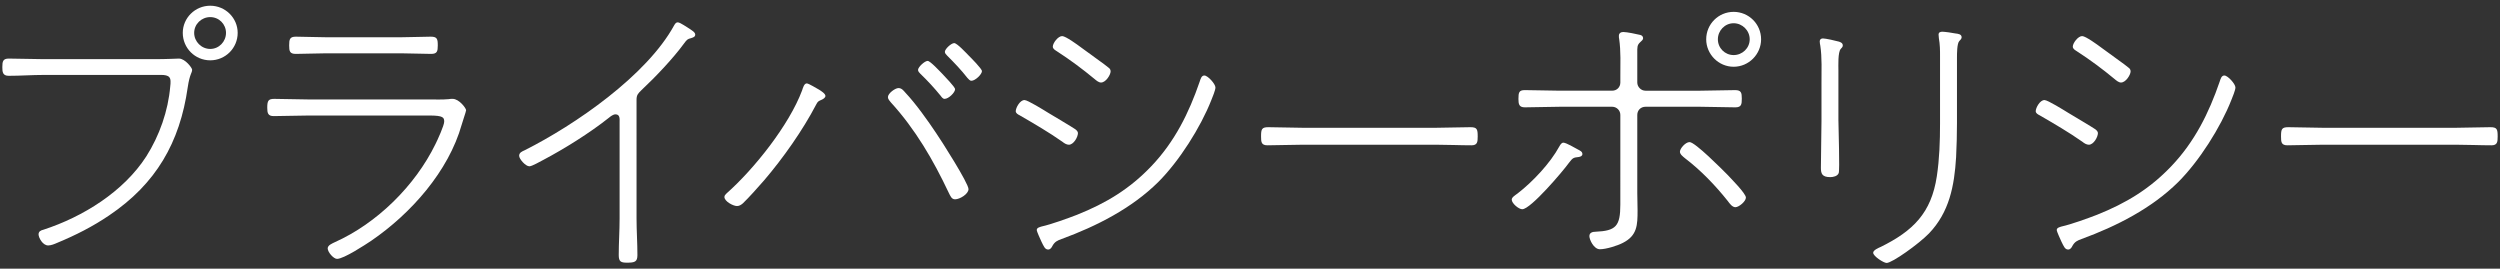 <?xml version="1.0" encoding="utf-8"?>
<!-- Generator: Adobe Illustrator 25.2.1, SVG Export Plug-In . SVG Version: 6.00 Build 0)  -->
<svg version="1.1" id="レイヤー_1" xmlns="http://www.w3.org/2000/svg" xmlns:xlink="http://www.w3.org/1999/xlink" x="0px"
	 y="0px" width="214px" height="23px" viewBox="0 0 214 23" style="enable-background:new 0 0 214 23;" xml:space="preserve">
<rect x="0" y="0" width="214" height="23" fill="#333333" stroke="none"/>
<style type="text/css">
	.st0{fill:#FFFFFF;}
</style>
<g>
	<path class="st0" d="M13.247,5.064c1,0,1.975-0.05,2.074-0.05c0.525,0,1.125,0.8,1.125,0.95c0,0.3-0.2,0.325-0.375,1.5
		c-0.675,4.749-2.725,8.273-6.724,10.972c-1.399,0.95-2.874,1.7-4.448,2.35c-0.226,0.1-0.525,0.225-0.775,0.225
		c-0.475,0-0.824-0.675-0.824-0.95c0-0.25,0.199-0.35,0.425-0.4c3.374-1.1,6.849-3.25,8.798-6.274
		c1.125-1.774,1.874-3.899,2.05-5.998c0.024-0.125,0.024-0.3,0.024-0.425c0-0.625-0.575-0.55-1.324-0.55H3.749
		c-0.999,0-1.999,0.075-2.999,0.075c-0.524,0-0.55-0.325-0.55-0.75c0-0.475,0.05-0.725,0.55-0.725c1,0,2,0.05,2.999,0.05H13.247z
		 M20.345,2.814c0,1.3-1.05,2.35-2.35,2.35s-2.35-1.05-2.35-2.35c0-1.274,1.05-2.324,2.35-2.324S20.345,1.54,20.345,2.814z
		 M16.621,2.814c0,0.75,0.625,1.375,1.375,1.375s1.35-0.625,1.35-1.375c0-0.75-0.6-1.35-1.35-1.35S16.621,2.065,16.621,2.814z"/>
	<path class="st0" d="M36.724,8.513c0.55,0,1.125,0.025,1.675-0.025c0.125-0.025,0.25-0.025,0.35-0.025c0.551,0,1.15,0.8,1.15,0.975
		c0,0.1-0.351,1.1-0.375,1.225c-1.125,3.999-4.349,7.623-7.748,9.948c-0.525,0.35-2.35,1.549-2.925,1.549
		c-0.3,0-0.8-0.575-0.8-0.899c0-0.275,0.4-0.425,0.601-0.525c3.624-1.625,6.873-4.824,8.622-8.398c0.176-0.35,0.75-1.6,0.75-1.925
		c0-0.35-0.075-0.525-1.274-0.525H26.427c-1,0-2,0.05-3,0.05c-0.499,0-0.55-0.275-0.55-0.725c0-0.6,0.101-0.75,0.601-0.75
		c0.975,0,1.975,0.05,2.949,0.05H36.724z M34.35,3.189c0.85,0,1.824-0.05,2.524-0.05c0.55,0,0.6,0.2,0.6,0.75
		c0,0.5-0.05,0.725-0.575,0.725c-0.85,0-1.699-0.05-2.549-0.05h-6.448c-0.875,0-1.725,0.05-2.574,0.05
		c-0.525,0-0.575-0.225-0.575-0.725c0-0.525,0.05-0.75,0.575-0.75c0.749,0,1.699,0.05,2.574,0.05H34.35z"/>
	<path class="st0" d="M54.488,18.71c0,1.05,0.075,2.075,0.075,3.125c0,0.575-0.226,0.65-0.9,0.65c-0.524,0-0.699-0.1-0.699-0.65
		c0-1.05,0.074-2.075,0.074-3.125v-8.298c0-0.2,0.05-0.625-0.35-0.625c-0.2,0-0.425,0.175-0.575,0.3
		c-1.6,1.274-3.799,2.649-5.599,3.599c-0.25,0.125-0.975,0.55-1.199,0.55c-0.325,0-0.875-0.625-0.875-0.9s0.25-0.375,0.475-0.475
		c4.324-2.175,10.447-6.398,12.797-10.698c0.075-0.125,0.15-0.25,0.3-0.25c0.226,0,0.825,0.45,1.05,0.575
		c0.176,0.125,0.45,0.275,0.45,0.475c0,0.2-0.2,0.25-0.35,0.3c-0.325,0.075-0.375,0.15-0.601,0.45
		c-0.949,1.3-2.449,2.875-3.648,3.999c-0.275,0.275-0.425,0.4-0.425,0.825V18.71z"/>
	<path class="st0" d="M70.133,7.688c0.15,0.1,0.524,0.325,0.524,0.525c0,0.15-0.199,0.275-0.324,0.325
		c-0.275,0.125-0.325,0.125-0.476,0.425c-1.149,2.2-2.824,4.574-4.448,6.474c-0.476,0.55-1.325,1.5-1.825,1.975
		c-0.149,0.125-0.3,0.225-0.5,0.225c-0.324,0-1.074-0.4-1.074-0.774c0-0.125,0.075-0.2,0.175-0.3
		c2.375-2.099,5.374-5.874,6.474-8.823c0.075-0.225,0.175-0.6,0.399-0.6C69.234,7.139,69.933,7.588,70.133,7.688z M77.506,7.938
		c0.875,0.925,1.925,2.399,2.624,3.449c0.45,0.649,2.774,4.299,2.774,4.799c0,0.425-0.749,0.875-1.149,0.875
		c-0.3,0-0.399-0.275-0.55-0.575c-1.324-2.799-2.85-5.424-4.949-7.723c-0.1-0.125-0.25-0.275-0.25-0.45
		c0-0.325,0.625-0.774,0.9-0.774C77.181,7.539,77.332,7.738,77.506,7.938z M80.656,6.313c0.175,0.2,1.1,1.125,1.1,1.325
		c0,0.275-0.55,0.825-0.899,0.825c-0.15,0-0.25-0.15-0.325-0.25c-0.55-0.675-1.125-1.3-1.75-1.9c-0.074-0.075-0.199-0.2-0.199-0.325
		c0-0.25,0.574-0.775,0.824-0.775C79.631,5.214,80.456,6.114,80.656,6.313z M82.93,4.764c0.2,0.2,1.125,1.125,1.125,1.325
		c0,0.275-0.575,0.825-0.9,0.825c-0.149,0-0.25-0.15-0.35-0.25c-0.525-0.675-1.125-1.3-1.725-1.899c-0.075-0.075-0.2-0.2-0.2-0.325
		c0-0.25,0.55-0.75,0.8-0.75S82.73,4.564,82.93,4.764z"/>
	<path class="st0" d="M89.697,9.638c0.449,0.275,2.024,1.2,2.349,1.425c0.101,0.075,0.226,0.2,0.226,0.325c0,0.35-0.375,1-0.775,1
		c-0.199,0-0.399-0.125-0.55-0.25c-1.175-0.825-2.424-1.549-3.674-2.274c-0.15-0.075-0.325-0.175-0.325-0.35
		c0-0.275,0.351-0.95,0.75-0.95C87.972,8.563,89.372,9.438,89.697,9.638z M104.042,7.488c0,0.225-0.249,0.825-0.35,1.075
		c-0.925,2.35-2.749,5.224-4.549,7.023c-2.274,2.25-5.273,3.774-8.272,4.874c-0.351,0.125-0.575,0.225-0.775,0.575
		c-0.075,0.15-0.175,0.325-0.375,0.325c-0.274,0-0.375-0.275-0.574-0.675c-0.075-0.175-0.4-0.85-0.4-1c0-0.2,0.275-0.25,0.425-0.3
		c0.8-0.175,2.25-0.7,3.024-1c2.499-1,4.523-2.225,6.373-4.174c1.975-2.075,3.199-4.524,4.124-7.224
		c0.075-0.225,0.15-0.524,0.4-0.524C103.393,6.464,104.042,7.188,104.042,7.488z M92.545,4.064c0.351,0.275,2.2,1.574,2.375,1.75
		c0.1,0.075,0.149,0.175,0.149,0.3c0,0.275-0.399,0.95-0.824,0.95c-0.2,0-0.4-0.175-0.55-0.3c-1.025-0.85-2.1-1.65-3.225-2.375
		c-0.15-0.1-0.35-0.2-0.35-0.4c0-0.3,0.449-0.9,0.8-0.9C91.221,3.089,92.246,3.839,92.545,4.064z"/>
	<path class="st0" d="M122.942,10.938c0.975,0,1.949-0.05,2.924-0.05c0.575,0,0.625,0.175,0.625,0.8c0,0.45-0.024,0.75-0.524,0.75
		c-1.025,0-2.024-0.05-3.024-0.05h-11.447c-1,0-2,0.05-2.999,0.05c-0.525,0-0.55-0.275-0.55-0.75c0-0.625,0.05-0.8,0.624-0.8
		c0.925,0,1.95,0.05,2.925,0.05H122.942z"/>
	<path class="st0" d="M135.053,12.787c0.176,0.1,0.4,0.175,0.4,0.4c0,0.175-0.175,0.225-0.3,0.25c-0.476,0.05-0.525,0.075-0.85,0.5
		c-0.5,0.7-3.274,3.974-3.999,3.974c-0.301,0-0.9-0.5-0.9-0.825c0-0.2,0.3-0.375,0.5-0.525c1.3-1,2.8-2.599,3.574-4.024
		c0.075-0.125,0.175-0.325,0.35-0.325C134.054,12.212,134.829,12.662,135.053,12.787z M138.002,7.763c0.4,0,0.7-0.3,0.7-0.7v-0.5
		c0-1.024,0.05-2.199-0.1-3.224c-0.025-0.075-0.025-0.175-0.025-0.275c0-0.225,0.175-0.325,0.375-0.325
		c0.3,0,1.149,0.175,1.449,0.25c0.125,0.025,0.25,0.125,0.25,0.275c0,0.15-0.125,0.225-0.25,0.35
		c-0.274,0.25-0.249,0.425-0.249,0.975v2.475c0,0.375,0.324,0.7,0.699,0.7h4.699c1,0,1.999-0.05,2.974-0.05
		c0.525,0,0.575,0.225,0.575,0.725c0,0.475-0.025,0.75-0.55,0.75c-1,0-1.999-0.05-2.999-0.05h-4.699c-0.399,0-0.699,0.3-0.699,0.7
		v6.673c0,0.5,0.024,1,0.024,1.5c0,1.25-0.024,2.149-1.25,2.774c-0.475,0.25-1.449,0.55-1.974,0.55c-0.525,0-0.9-0.825-0.9-1.125
		c0-0.3,0.275-0.375,0.525-0.375c1.749-0.075,2.124-0.475,2.124-2.325V9.838c0-0.4-0.325-0.7-0.7-0.7h-4.474
		c-1,0-1.999,0.05-2.999,0.05c-0.5,0-0.55-0.275-0.55-0.725c0-0.55,0.05-0.75,0.55-0.75c1,0,1.999,0.05,2.999,0.05H138.002z
		 M147.85,14.937c0.301,0.325,1.6,1.625,1.6,1.975c0,0.325-0.6,0.825-0.899,0.825c-0.275,0-0.5-0.325-0.649-0.525
		c-1.075-1.35-2.3-2.624-3.675-3.674c-0.149-0.125-0.425-0.325-0.425-0.55c0-0.275,0.475-0.825,0.825-0.825
		C145.101,12.162,147.401,14.487,147.85,14.937z M150.75,3.364c0,1.275-1.05,2.35-2.35,2.35c-1.299,0-2.349-1.075-2.349-2.35
		c0-1.299,1.05-2.349,2.349-2.349C149.7,1.015,150.75,2.065,150.75,3.364z M147.05,3.364c0,0.75,0.601,1.35,1.35,1.35
		c0.75,0,1.375-0.6,1.375-1.35c0-0.75-0.625-1.375-1.375-1.375C147.651,1.99,147.05,2.615,147.05,3.364z"/>
	<path class="st0" d="M157.37,10.363c0,0.6,0.125,4.199,0.024,4.449c-0.1,0.275-0.475,0.35-0.725,0.35c-0.7,0-0.8-0.3-0.8-0.8
		c0-1.325,0.05-2.674,0.05-3.999V7.188c0-1.1,0.05-2.299-0.1-3.274c-0.025-0.1-0.05-0.275-0.05-0.375c0-0.15,0.1-0.25,0.274-0.25
		c0.225,0,1.125,0.2,1.375,0.275c0.149,0.05,0.325,0.125,0.325,0.325c0,0.15-0.101,0.2-0.176,0.3
		c-0.25,0.275-0.199,1.424-0.199,1.824V10.363z M167.517,10.513c0,0.975-0.025,1.95-0.075,2.949
		c-0.15,2.449-0.575,4.699-2.324,6.523c-0.875,0.9-3.149,2.524-3.624,2.524c-0.25,0-1.15-0.575-1.15-0.875
		c0-0.225,0.476-0.425,0.65-0.5c2.774-1.375,4.323-2.899,4.799-6.049c0.225-1.5,0.274-2.999,0.274-4.499V4.839c0-0.55,0-1-0.1-1.574
		c0-0.075-0.025-0.225-0.025-0.3c0-0.2,0.15-0.25,0.325-0.25c0.2,0,0.899,0.1,1.125,0.15c0.199,0.025,0.524,0.05,0.524,0.325
		c0,0.125-0.1,0.225-0.2,0.325c-0.199,0.2-0.199,1.1-0.199,1.4V10.513z"/>
	<path class="st0" d="M177.007,9.638c0.449,0.275,2.024,1.2,2.349,1.425c0.101,0.075,0.226,0.2,0.226,0.325c0,0.35-0.375,1-0.775,1
		c-0.199,0-0.399-0.125-0.55-0.25c-1.175-0.825-2.424-1.549-3.674-2.274c-0.15-0.075-0.325-0.175-0.325-0.35
		c0-0.275,0.351-0.95,0.75-0.95C175.283,8.563,176.682,9.438,177.007,9.638z M191.353,7.488c0,0.225-0.249,0.825-0.35,1.075
		c-0.925,2.35-2.749,5.224-4.549,7.023c-2.274,2.25-5.273,3.774-8.272,4.874c-0.351,0.125-0.575,0.225-0.775,0.575
		c-0.075,0.15-0.175,0.325-0.375,0.325c-0.274,0-0.375-0.275-0.574-0.675c-0.075-0.175-0.4-0.85-0.4-1c0-0.2,0.275-0.25,0.425-0.3
		c0.8-0.175,2.25-0.7,3.024-1c2.499-1,4.523-2.225,6.373-4.174c1.975-2.075,3.199-4.524,4.124-7.224
		c0.075-0.225,0.15-0.524,0.4-0.524C190.704,6.464,191.353,7.188,191.353,7.488z M179.856,4.064c0.351,0.275,2.2,1.574,2.375,1.75
		c0.1,0.075,0.149,0.175,0.149,0.3c0,0.275-0.399,0.95-0.824,0.95c-0.2,0-0.4-0.175-0.55-0.3c-1.025-0.85-2.1-1.65-3.225-2.375
		c-0.15-0.1-0.35-0.2-0.35-0.4c0-0.3,0.449-0.9,0.8-0.9C178.532,3.089,179.556,3.839,179.856,4.064z"/>
	<path class="st0" d="M210.251,10.938c0.975,0,1.949-0.05,2.924-0.05c0.575,0,0.625,0.175,0.625,0.8c0,0.45-0.024,0.75-0.524,0.75
		c-1.025,0-2.024-0.05-3.024-0.05h-11.447c-1,0-2,0.05-2.999,0.05c-0.525,0-0.55-0.275-0.55-0.75c0-0.625,0.05-0.8,0.624-0.8
		c0.925,0,1.95,0.05,2.925,0.05H210.251z"/>
</g>
</svg>
